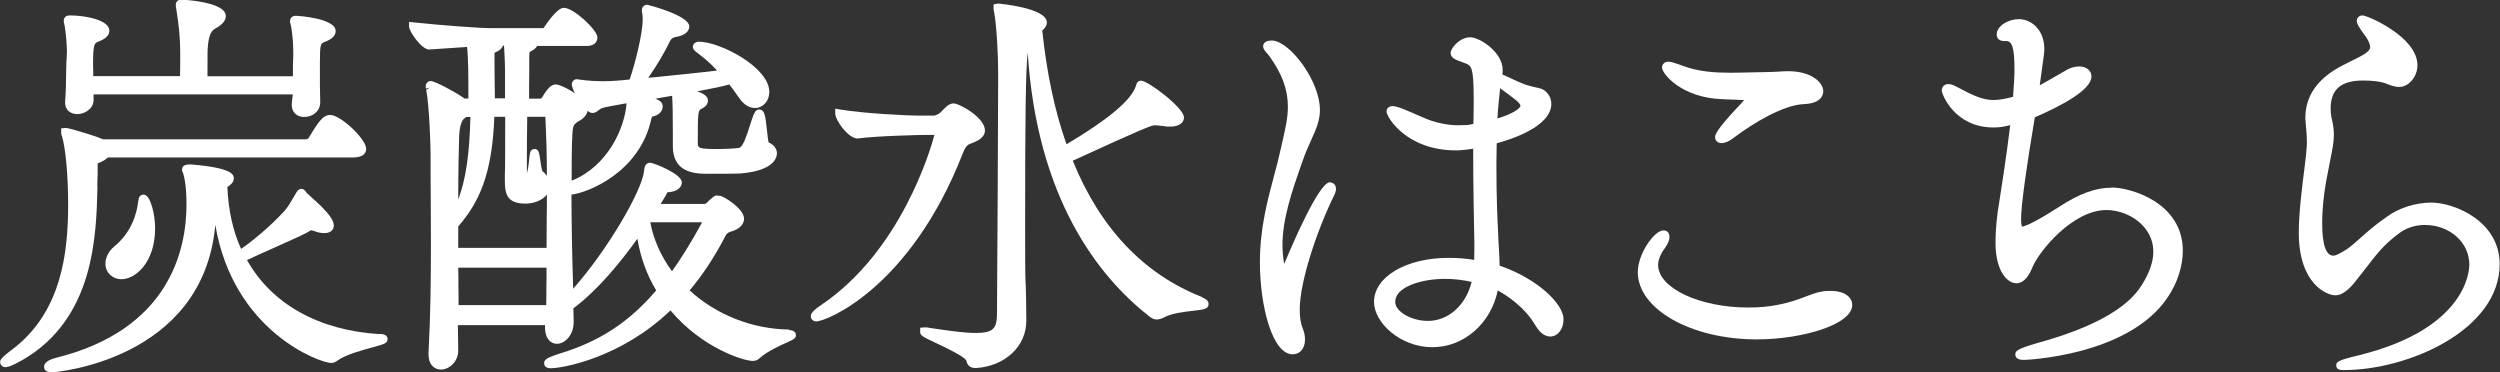 <?xml version="1.0" encoding="UTF-8"?>
<svg id="_レイヤー_2" data-name="レイヤー 2" xmlns="http://www.w3.org/2000/svg" viewBox="0 0 147.47 21.96">
  <rect x="0" y="0" width="147.47" height="21.96" fill="#333333" stroke="none"/>
  <defs>
    <style>
      .cls-1 {
        fill: #fff;
        stroke-width: 0px;
      }
    </style>
  </defs>
  <g id="_レイヤー_1-2" data-name="レイヤー 1">
    <g>
      <path class="cls-1" d="m22.4,19.71c-3.6-.22-6.37-1.77-7.83-4.37.38-.18.96-.44,1.52-.69.87-.39,1.68-.75,1.98-.91l.14-.08c.06-.04.14-.08.15-.08.02,0,.09.02.15.04l.12.04c.15.06.32.09.5.09.41,0,.56-.23.56-.44,0-.15-.06-.31-.19-.5-.27-.4-.72-.81-1.08-1.13-.13-.12-.25-.23-.34-.31-.04-.07-.13-.23-.31-.23-.06,0-.17.02-.26.17-.05.08-.1.17-.16.27-.17.3-.39.67-.56.85-.83.92-2,1.87-2.57,2.25-.48-1.05-.75-2.28-.81-3.65.19-.12.38-.28.38-.5,0-.2,0-.62-2.51-.83-.23,0-.54,0-.54.3v.1l.04.04c.1.3.22.88.22,1.92,0,2.67-1,7.39-7.71,9.05-.46.12-.69.3-.69.53,0,.15.08.32.49.32.09,0,8.9-.67,9.61-8.7,1.06,6.31,6.19,8.15,6.83,8.15.13,0,.26-.05.39-.15.47-.34,1.42-.6,2.05-.77.7-.19.89-.24.89-.49,0-.3-.37-.3-.47-.3Z"/>
      <path class="cls-1" d="m5.74,10.99c0-.25.01-.48.02-.7v-.43c0-.17.01-.22,0-.22h0s.05-.02.07-.03l.11-.05c.18-.08.32-.17.42-.27h14.46c.68,0,.78-.32.78-.51,0-.58-1.51-2-2.12-2-.45,0-.74.48-1.27,1.35-.02.04-.1.09-.19.09H6.09c-.46-.2-1.27-.43-1.67-.55-.11-.03-.18-.05-.19-.05l-.17-.04c-.07-.02-.12-.03-.18-.03l-.27.02v.25s0,.13.04.2c.22.68.37,2.34.37,4.03,0,2.85-.38,6.41-3.36,8.61-.65.49-.65.6-.65.7,0,.16.14.3.3.3.14,0,.35-.05,1.01-.42,4.25-2.45,4.36-7.33,4.43-10.24Z"/>
      <path class="cls-1" d="m8.16,11.82c-.08.78-.4,1.88-1.42,2.72-.33.27-.52.65-.52,1.01,0,.53.41.92.95.92.8,0,1.98-.96,1.98-3.01,0-.81-.27-1.98-.68-1.98-.03,0-.3.01-.3.34Z"/>
      <path class="cls-1" d="m3.94,3.15v.13c-.02.16-.03.52-.04,1.08,0,.57-.02,1.21-.06,1.62v.07c0,.42.29.68.73.68s.95-.33.95-.83v-.33h11.75c0,.11-.02.21-.04.31l-.02.31c0,.42.29.71.73.71.54,0,.95-.37.95-.86-.02-.5-.02-1.44-.02-2.2,0-1.25.03-1.27.29-1.37.16-.06.64-.24.64-.64,0-.77-2.31-.9-2.34-.9-.31,0-.35.23-.35.32,0,.06,0,.11.03.17.15.66.16,1.44.16,1.75v.18c-.02.18-.02.62-.02,1.15h-5.04c0-1.34,0-1.57.02-1.73q.06-.87.4-1.06l.1-.06c.37-.21.56-.45.56-.7,0-.87-2.6-.97-2.63-.97-.31,0-.32.27-.32.3,0,.06,0,.13.03.26.14.93.23,1.54.23,2.64v.41s0,.15,0,.29c0,.18-.01.41-.01.61h-5.12c0-.08,0-.17,0-.25,0-.15-.01-.3-.01-.44,0-1.22.08-1.25.32-1.35.16-.06.64-.24.64-.64,0-.62-1.37-.9-2.34-.9-.31,0-.35.23-.35.32,0,.06,0,.11.03.17.11.53.16,1.38.16,1.72Z"/>
      <path class="cls-1" d="m46.58,19.44c-2.18-.02-4.32-.86-5.9-2.31.76-.9,1.45-1.95,2.06-3.11l.04-.08q.1-.21.3-.27c.73-.19.81-.6.81-.77,0-.6-1.23-1.35-1.43-1.35h-.07s-.09-.02-.14-.02q-.13,0-.61.48s-.06.02-.16.02h-2.51l.28-.46c.04-.08.07-.13.1-.18.01-.03.02-.05.01-.05h0s.02,0,.05,0c.6-.04.81-.33.81-.58,0-.52-1.7-1.16-1.86-1.16-.15,0-.32.07-.36.4,0,.02,0,.04-.01.09-.12,1.16-2.14,4.64-4.18,6.94-.06-1.87-.1-3.85-.1-5.55.96-.11,4-1.3,4.7-4.42.03-.13.05-.17.05-.17.01,0,.05-.02.08-.03l.08-.02c.27-.08.47-.31.47-.55,0-.21-.1-.34-.44-.47h.04c.32-.06.64-.12.96-.17,0,.02,0,.04,0,.06.03.38.04,1.14.04,2.25v.67c0,1.41,1.06,1.6,1.86,1.62.81,0,1.85,0,2.16-.02,1.97-.17,2.12-.95,2.12-1.19,0-.27-.19-.51-.49-.64-.04-.15-.07-.49-.1-.73-.09-.83-.13-1.21-.46-1.21-.18,0-.25.14-.33.31-.09.23-.16.47-.24.71-.15.48-.39,1.21-.61,1.24-.19.04-.74.07-1.3.07-1.14,0-1.14-.06-1.14-.4,0-1.83.02-1.88.23-1.98.32-.14.37-.37.37-.49,0-.25-.29-.42-.64-.53.84-.16,1.54-.3,1.9-.41.18.23.37.49.56.77.34.51.71.62.95.62.48,0,.85-.41.85-.95,0-1.44-2.89-2.96-4.16-2.96-.19,0-.35.13-.35.3,0,.09.03.2.37.44.34.25.71.58,1.06.96-.96.12-2.52.28-4.06.43.52-.75.93-1.44,1.29-2.18q.1-.19.3-.22c.75-.12.83-.48.83-.63,0-.66-2.46-1.28-2.48-1.28-.16,0-.32.11-.32.35,0,.05.01.1.03.19.02.11.02.21.02.36,0,.8-.45,2.6-.77,3.51-.64.07-1.15.1-1.52.1-.3,0-.88-.01-1.48-.1l-.11-.02c-.16,0-.3.14-.3.3,0,.1.07.31.18.54-.43-.31-.94-.53-1.13-.53-.25,0-.49.23-.79.75-.03.05-.1.09-.12.09h-.66c0-.56,0-1.03.01-1.44,0-.35,0-.65,0-.93,0-.31.02-.38.04-.4.09-.04.33-.15.42-.34h2.93c.57,0,.63-.36.63-.51,0-.42-1.39-1.74-1.98-1.74-.45,0-1.17,1.17-1.2,1.2h-3.1c-.72,0-2.93-.17-4.56-.34l-.27-.03v.28c0,.28.74,1.35,1.18,1.35h0l2.24-.15c.08.63.08,1.83.08,3.04h-.24s-.04-.03-.06-.05c-.47-.33-1.67-.98-1.92-.98-.17,0-.3.14-.3.32l.02.13.24-.07-.23.14c.19.96.26,3.35.26,3.79,0,.88,0,1.77.01,2.66,0,.91.01,1.83.01,2.76,0,1.84-.02,4.02-.14,6.29v.1c0,.66.39.9.73.9.48,0,1.02-.46,1.02-1.12l-.02-1.5h5.14v.11c0,.73.37.99.7.99.47,0,.99-.51.99-1.28,0-.14,0-.3-.01-.46,0-.12,0-.24-.01-.35,1.45-1.08,2.8-2.74,3.78-4.11.18,1.09.55,2.13,1.11,3.05-2.02,2.37-4.02,3.22-5.89,3.79-.56.19-.72.3-.72.5,0,.14.07.3.39.3.71,0,4.14-.61,7.06-3.41,1.87,2.23,4.33,2.98,4.85,2.98.17,0,.31-.06.43-.18.44-.39,1.15-.71,1.57-.9.42-.19.55-.25.55-.44,0-.07-.03-.3-.42-.3Zm-11.27-12.94c.08-.06.15-.11.26-.14.11-.04.68-.14,1.34-.26h.05c-.11,1.47-1.12,3.71-3.24,4.56,0-1.08,0-2.08.05-2.84q.02-.4.15-.51s.1-.08.14-.12l.06-.03c.16-.09.48-.28.54-.62.28.24.5.08.66-.04Zm-3.07,9.29c0,.36,0,.73-.01,1.1,0,.37,0,.74-.01,1.11h-5.17c0-.39,0-.78-.01-1.16,0-.36,0-.71-.01-1.05h5.21Zm-.37-6.34c-.07-.47-.1-.66-.34-.66s-.27.24-.28.34l-.02.13c-.04.48-.1.78-.15.97,0-.14,0-.31,0-.47,0-.69,0-1.76.02-2.87h1.07c.06,1.24.09,2.38.09,3.49-.07-.11-.16-.21-.27-.29-.04-.11-.09-.44-.12-.63Zm.39,2c0,.46,0,.92-.01,1.39,0,.58-.01,1.18-.01,1.78h-5.21v-1.26c1.22-1.42,2-3.03,2.13-6.47h.64c0,1.5,0,3.12-.02,3.45v.34c0,.86.2,1.33,1.23,1.33.43,0,.99-.17,1.26-.55Zm-3.1-8.33s.06-.03.1-.05l.08-.04c.15-.06.28-.2.33-.34h.06l.02.31c.02.44.04.89.04,1.08v1.72h-.6c0-.26,0-.5-.01-.74,0-.34-.01-.7-.01-1.15v-.5c0-.08,0-.27,0-.28Zm-2.13,8.65c0-1.62.03-2.92.05-3.58q.02-.99.32-1.21l.1-.08h.25c-.06,2.22-.26,3.63-.72,4.87Zm14.39,1.34c-.66,1.21-1.24,2.13-1.78,2.89-.65-.88-1.1-1.89-1.28-2.89h3.06Z"/>
      <path class="cls-1" d="m70.9,17.52c-3.43-1.35-6-4.05-7.62-8.04,4.12-1.89,4.64-2.09,4.84-2.09.13,0,.27.02.42.04h.07c.16.04.27.04.4.04.61,0,.83-.28.83-.54,0-.57-2.12-2.17-2.53-2.17-.16,0-.26.1-.31.32-.27.83-1.64,1.98-4.09,3.43-.69-1.96-1.16-4.16-1.43-6.71.12-.1.27-.26.27-.48,0-.86-2.84-1.11-2.87-1.11l-.27.05v.25s0,.11.03.19c.15.83.24,2.49.24,3.63,0,1.86-.05,12.08-.07,14.23-.02.81-.21,1.08-1.26,1.08-.62,0-1.47-.11-2.72-.3-.12-.03-.18-.03-.25-.03l-.3.02v.25c0,.21.14.28.92.65.51.24,1.7.8,1.8,1.04.08.38.34.44.57.44h0c1.72-.11,2.97-1.28,2.97-2.79,0-.56-.02-2.1-.05-2.41-.02-.45-.02-1.74-.02-3.37,0-6.22.03-8.89.15-10.06.55,8.63,4.17,13.23,7.17,15.58.3.24.52.24.9.05.44-.23,1.17-.32,1.71-.38.61-.07.89-.1.89-.4,0-.25-.28-.35-.37-.38Z"/>
      <path class="cls-1" d="m57.37,8.43c.24-.1.73-.29.73-.74,0-.74-1.49-1.59-1.86-1.59-.11,0-.24.05-.37.15-.09.07-.17.16-.27.26l-.14.14c-.07.07-.29.16-.35.17h-.84c-.86,0-3.31-.13-4.71-.36l-.29-.05v.29c0,.4.78,1.47,1.31,1.47h0c1.16-.16,3.79-.21,3.88-.21h.66c-.24.91-1.99,6.85-6.65,10.01-.59.39-.64.56-.64.69,0,.17.14.3.32.3.59,0,5.53-1.96,8.63-9.88.2-.52.32-.56.58-.65Z"/>
      <path class="cls-1" d="m88.46,15.69c0-.37-.03-.76-.05-1.15-.02-.29-.03-.57-.04-.85-.04-.69-.1-2.11-.1-3.87,0-.25,0-.5.01-.76,0-.2,0-.41.01-.61.76-.2,3.22-.96,3.22-2.33,0-.44-.31-.79-.61-.89-.05-.02-.14-.04-.24-.06-.22-.05-.52-.12-.74-.2-.15-.05-.62-.26-.99-.44-.11-.05-.21-.1-.31-.14.01-.08.02-.17.02-.26,0-1.07-1.37-1.93-1.91-1.93-.65,0-1.16.66-1.16.92,0,.3.29.41.7.55l.18.07c.33.13.48.19.48,2.05v.34c0,.22,0,.45-.01.67,0,.17,0,.34-.01.51l-.31.06c-.18.02-.34,0-.52.02-.71,0-1.29-.15-1.65-.27-.27-.09-.65-.26-.99-.41-.27-.12-.52-.22-.69-.29-.31-.12-.49-.16-.61-.16-.24,0-.35.16-.35.32,0,.33,1.18,2.29,4.09,2.29.23,0,.58-.03,1.02-.1,0,2.07.04,4.16.07,5.56,0,.32,0,.65-.01,1-.47-.08-.98-.12-1.51-.12-2.51,0-4.4,1.12-4.4,2.6,0,1.21,1.54,2.67,3.44,2.67s3.47-1.44,3.86-3.35c.61.34,1.61,1.02,2.21,2.05.33.56.66.67.89.67.44,0,.78-.44.78-1.02,0-.9-1.54-2.4-3.77-3.16Zm-.13-8.7c.03-.56.09-1.12.15-1.7v-.09c1,.72,1.21.9,1.21,1.06,0,0-.09.34-1.36.73Zm-1.52,9.64c-.34,1.37-1.37,2.3-2.58,2.3-.98,0-1.93-.55-1.93-1.12,0-.88,1.52-1.36,2.94-1.36.51,0,1.04.06,1.58.18Z"/>
      <path class="cls-1" d="m78.45,10.75c-.64,0-2.19,3.61-2.65,4.71-.02.04-.03.07-.05.1-.06-.3-.1-.77-.1-1.11,0-1.56.59-3.25,1.11-4.74l.08-.22c.17-.49.35-.89.51-1.24.29-.64.51-1.14.51-1.77,0-1.73-1.81-4.09-2.84-4.09-.48,0-.51.26-.51.35,0,.14.09.24.21.38.05.05.1.12.15.18.76,1.05,1.1,1.98,1.1,3,0,.63-.14,1.25-.29,1.91-.05.23-.11.46-.16.7-.1.47-.23.96-.37,1.47-.39,1.46-.83,3.11-.83,5.09,0,2.61.74,5.43,1.93,5.43.44,0,.73-.35.73-.87,0-.24-.05-.46-.14-.67-.12-.29-.17-.66-.17-1.11,0-1.65,1.04-4.73,2.04-6.75.06-.12.1-.26.1-.35,0-.26-.18-.39-.35-.39Z"/>
      <path class="cls-1" d="m101.58,5.85l1.21.05s.07,0,.09,0c-.09.12-.25.29-.35.39-1.36,1.44-1.36,1.7-1.36,1.8,0,.17.12.35.37.35.21,0,.46-.1.7-.29,1.18-.9,2.98-1.97,4.18-2.01,1.05-.04,1.13-.59,1.13-.75,0-.49-.64-1.19-2.07-1.19-.17,0-.34.01-.5.02-.52.04-1.12.03-1.7.05-.41.01-.81.02-1.22.02-.86,0-1.86-.05-2.83-.42l-.16-.06c-.29-.1-.5-.17-.66-.17-.25,0-.37.18-.37.35,0,.35,1.14,1.78,3.55,1.86Z"/>
      <path class="cls-1" d="m107.98,17.16c-.17,0-.37,0-.57.05-.29.05-.57.16-.89.28-.43.17-.92.35-1.64.49-.55.11-1.12.16-1.75.16-2.88,0-5.32-1.15-5.32-2.51,0-.31.14-.65.41-1.01.18-.26.26-.47.26-.64,0-.29-.19-.39-.35-.39-.56,0-1.52,1.4-1.52,2.46,0,2.19,3.15,3.97,7.02,3.97,2.66,0,5.63-.87,5.63-2.03,0-.38-.34-.83-1.28-.83Z"/>
      <path class="cls-1" d="m124.57,11.07c-.95,0-1.93.36-3.09,1.12-1.15.74-1.89,1.13-2.21,1.18-.02-.05-.05-.18-.05-.46,0-.78.3-2.96.81-5.99,1.55-.67,3.34-1.61,3.34-2.41,0-.35-.3-.59-.73-.59-.23,0-.48.07-.67.17-.1.06-.28.16-.49.28-.32.19-.74.43-1.16.66.27-1.93.27-1.95.27-2.14,0-1.14-.77-1.76-1.5-1.76-.62,0-1.31.39-1.31.92,0,.18.13.37.42.37h.14c.36,0,.49.44.49,1.69,0,.42-.04.94-.08,1.54v.06c-.5.13-.84.19-1.16.19-.61,0-1.17-.24-2.19-.79-.15-.08-.31-.15-.47-.15-.24,0-.39.16-.39.39,0,.18.73,2.17,3.06,2.17.33,0,.65-.05.98-.14-.23,1.87-.54,3.87-.65,4.55-.14.79-.22,1.66-.22,2.37,0,1.77.74,2.41,1.23,2.41.26,0,.63-.16.93-.9.39-.99,2.4-3.42,4.38-3.42,1.34,0,2.77.98,2.77,2.44,0,.62-.23,1.28-.71,2.03-.87,1.37-2.94,2.5-6.15,3.38-1.17.34-1.28.46-1.28.67s.17.32.51.32c.06,0,6.18-.22,8.49-3.71.56-.83.88-1.82.88-2.73,0-2.85-3.09-3.73-4.21-3.73Z"/>
      <path class="cls-1" d="m143.43,11.95c-.93,0-1.92.31-2.64.84-.67.46-1.18.91-1.59,1.28-.3.26-.55.49-.78.64-.32.2-.61.37-.78.37-.44,0-.66-.65-.66-1.93,0-.87.12-1.94.33-2.95l.13-.67c.14-.71.23-1.13.23-1.57,0-.32-.04-.63-.15-1.07-.02-.12-.04-.3-.04-.49,0-1.12.61-1.65,1.91-1.65.55,0,1.03.06,1.28.15l.08.03c.23.09.5.2.78.2.56,0,1.07-.61,1.07-1.28,0-1.69-2.97-2.94-3.23-2.94-.22,0-.35.16-.35.32,0,.13.08.27.2.46.04.07.1.15.17.25.16.21.38.5.42.8v.05c0,.14-.17.32-.47.48-.2.11-.41.22-.63.32-.34.17-.7.35-1.02.55-1.13.72-1.7,1.66-1.7,2.8,0,.07,0,.13.01.19,0,.05.01.09.01.17.05.47.07.79.07,1.08,0,.21-.02.41-.04.64l-.08.72c-.16,1.25-.36,2.81-.36,3.97,0,3.08,1.69,3.71,2.15,3.71.35,0,.7-.23,1.13-.74.25-.31.46-.58.65-.83.68-.88,1.09-1.42,1.95-2.06.44-.34.98-.52,1.55-.52,1.48,0,2.63,1.03,2.63,2.34,0,.38-.18,3.79-6.53,5.35-1.25.3-1.32.39-1.32.6,0,.27.29.27.44.27,3.84,0,9.2-2.38,9.2-6.25,0-2.54-2.68-3.63-4.04-3.63Z"/>
    </g>
  </g>
</svg>
